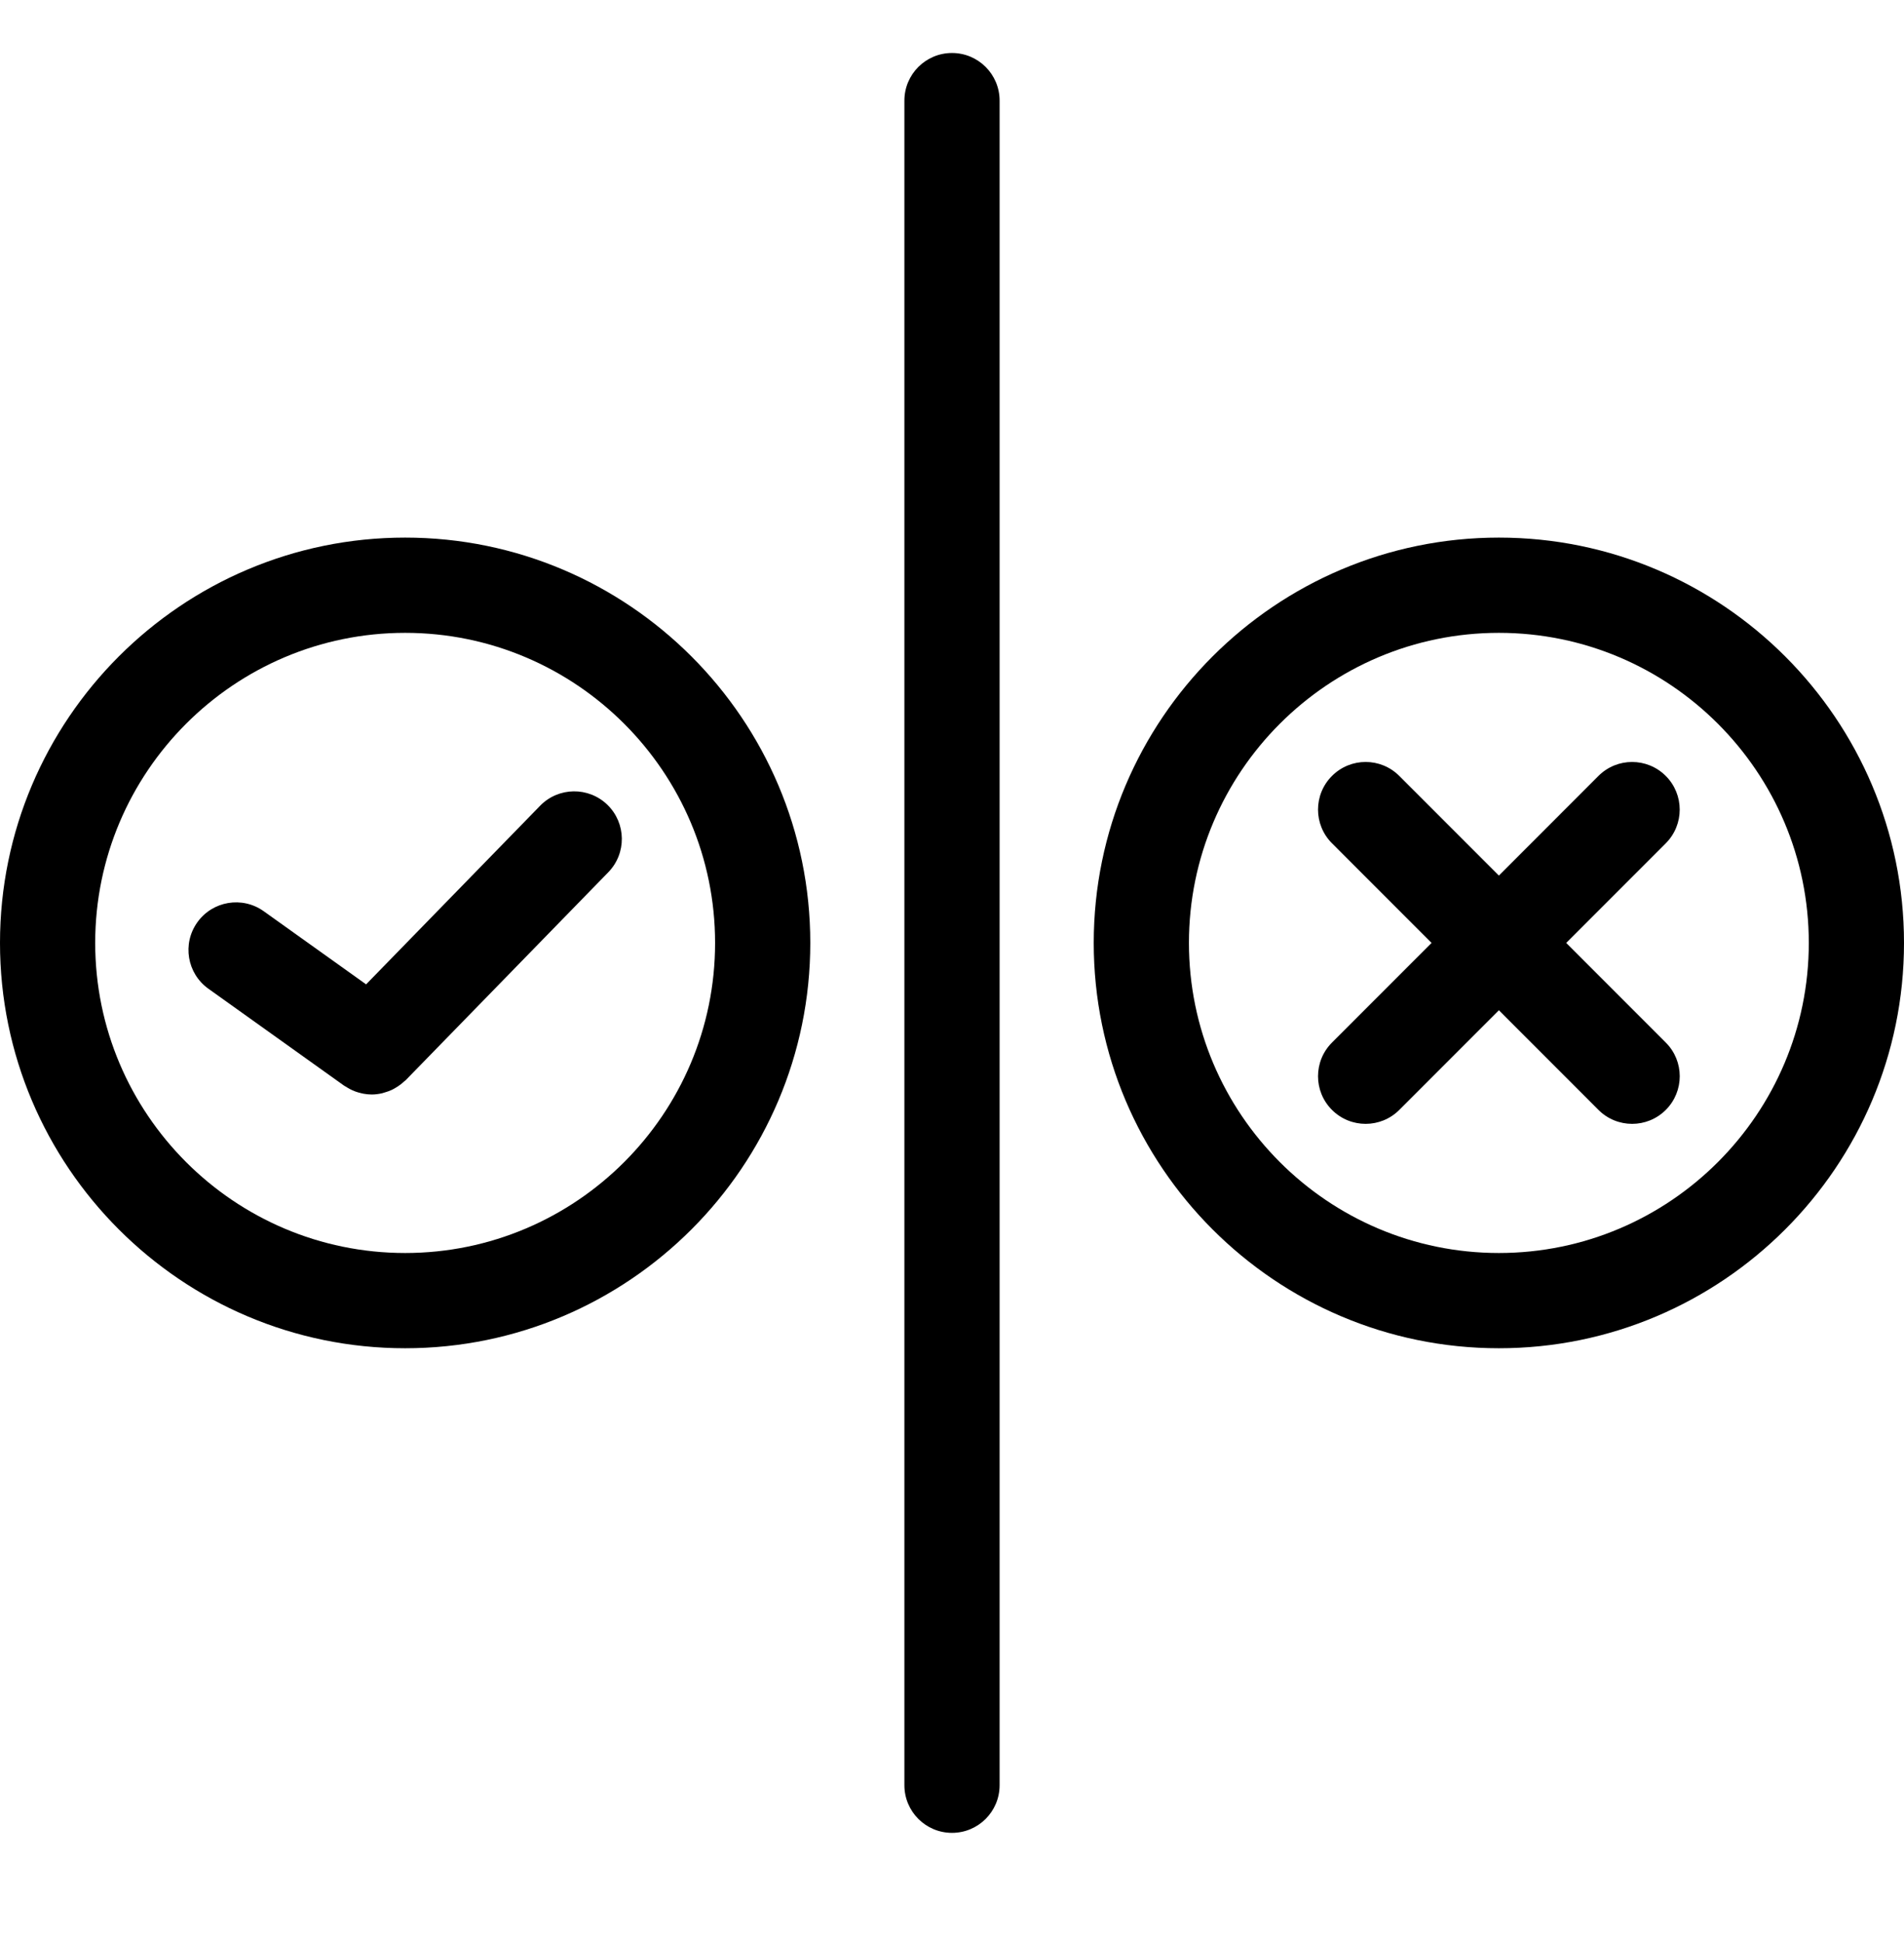 <svg width="100" height="102" viewBox="0 0 100 102" fill="none" xmlns="http://www.w3.org/2000/svg">
<path d="M50 2.782C48.619 2.782 47.5 3.901 47.5 5.282V93.718C47.5 95.099 48.619 96.218 50 96.218C51.381 96.218 52.5 95.099 52.5 93.718V5.282C52.5 3.901 51.381 2.782 50 2.782Z" fill="black"/>
<path d="M21.278 28.222C9.545 28.222 0 37.767 0 49.5C0 61.233 9.545 70.778 21.278 70.778C33.011 70.778 42.557 61.233 42.557 49.5C42.557 37.767 33.011 28.222 21.278 28.222ZM21.278 65.778C12.302 65.778 5 58.475 5 49.5C5 40.524 12.302 33.222 21.278 33.222C30.254 33.222 37.557 40.524 37.557 49.5C37.557 58.476 30.254 65.778 21.278 65.778Z" fill="black"/>
<path d="M28.369 42.297L19.228 51.675L13.851 47.836C12.727 47.034 11.166 47.294 10.364 48.418C9.562 49.542 9.822 51.103 10.946 51.905L18.069 56.991C18.087 57.004 18.106 57.012 18.123 57.023C18.169 57.054 18.217 57.081 18.265 57.108C18.348 57.158 18.433 57.203 18.521 57.241C18.571 57.262 18.62 57.283 18.671 57.302C18.766 57.336 18.863 57.364 18.961 57.386C19.004 57.397 19.047 57.408 19.091 57.416C19.233 57.441 19.376 57.457 19.52 57.457C19.52 57.457 19.521 57.457 19.522 57.457C19.703 57.457 19.882 57.433 20.06 57.394C20.113 57.382 20.162 57.362 20.214 57.347C20.337 57.312 20.457 57.271 20.574 57.216C20.635 57.188 20.691 57.154 20.749 57.122C20.851 57.064 20.948 57 21.042 56.928C21.1 56.883 21.156 56.837 21.21 56.786C21.243 56.756 21.28 56.733 21.312 56.701L31.95 45.788C32.913 44.799 32.893 43.216 31.905 42.252C30.915 41.289 29.333 41.309 28.369 42.297Z" fill="black"/>
<path d="M78.723 28.222C66.99 28.222 57.444 37.767 57.444 49.5C57.444 61.233 66.99 70.778 78.723 70.778C90.455 70.778 100 61.233 100 49.5C100 37.767 90.455 28.222 78.723 28.222ZM78.723 65.778C69.746 65.778 62.444 58.475 62.444 49.5C62.444 40.524 69.747 33.222 78.723 33.222C87.699 33.222 95 40.524 95 49.5C95 58.476 87.698 65.778 78.723 65.778Z" fill="black"/>
<path d="M87.487 40.733C86.51 39.757 84.928 39.757 83.952 40.733L78.722 45.964L73.492 40.733C72.515 39.756 70.933 39.757 69.957 40.733C68.98 41.71 68.98 43.293 69.957 44.269L75.187 49.5L69.957 54.731C68.98 55.708 68.98 57.291 69.957 58.266C70.445 58.754 71.085 58.998 71.725 58.998C72.365 58.998 73.004 58.754 73.493 58.266L78.723 53.035L83.953 58.266C84.441 58.754 85.081 58.998 85.721 58.998C86.361 58.998 87 58.754 87.489 58.266C88.466 57.29 88.466 55.707 87.489 54.731L82.259 49.5L87.489 44.269C88.464 43.292 88.464 41.709 87.487 40.733Z" fill="black"/>
</svg>
